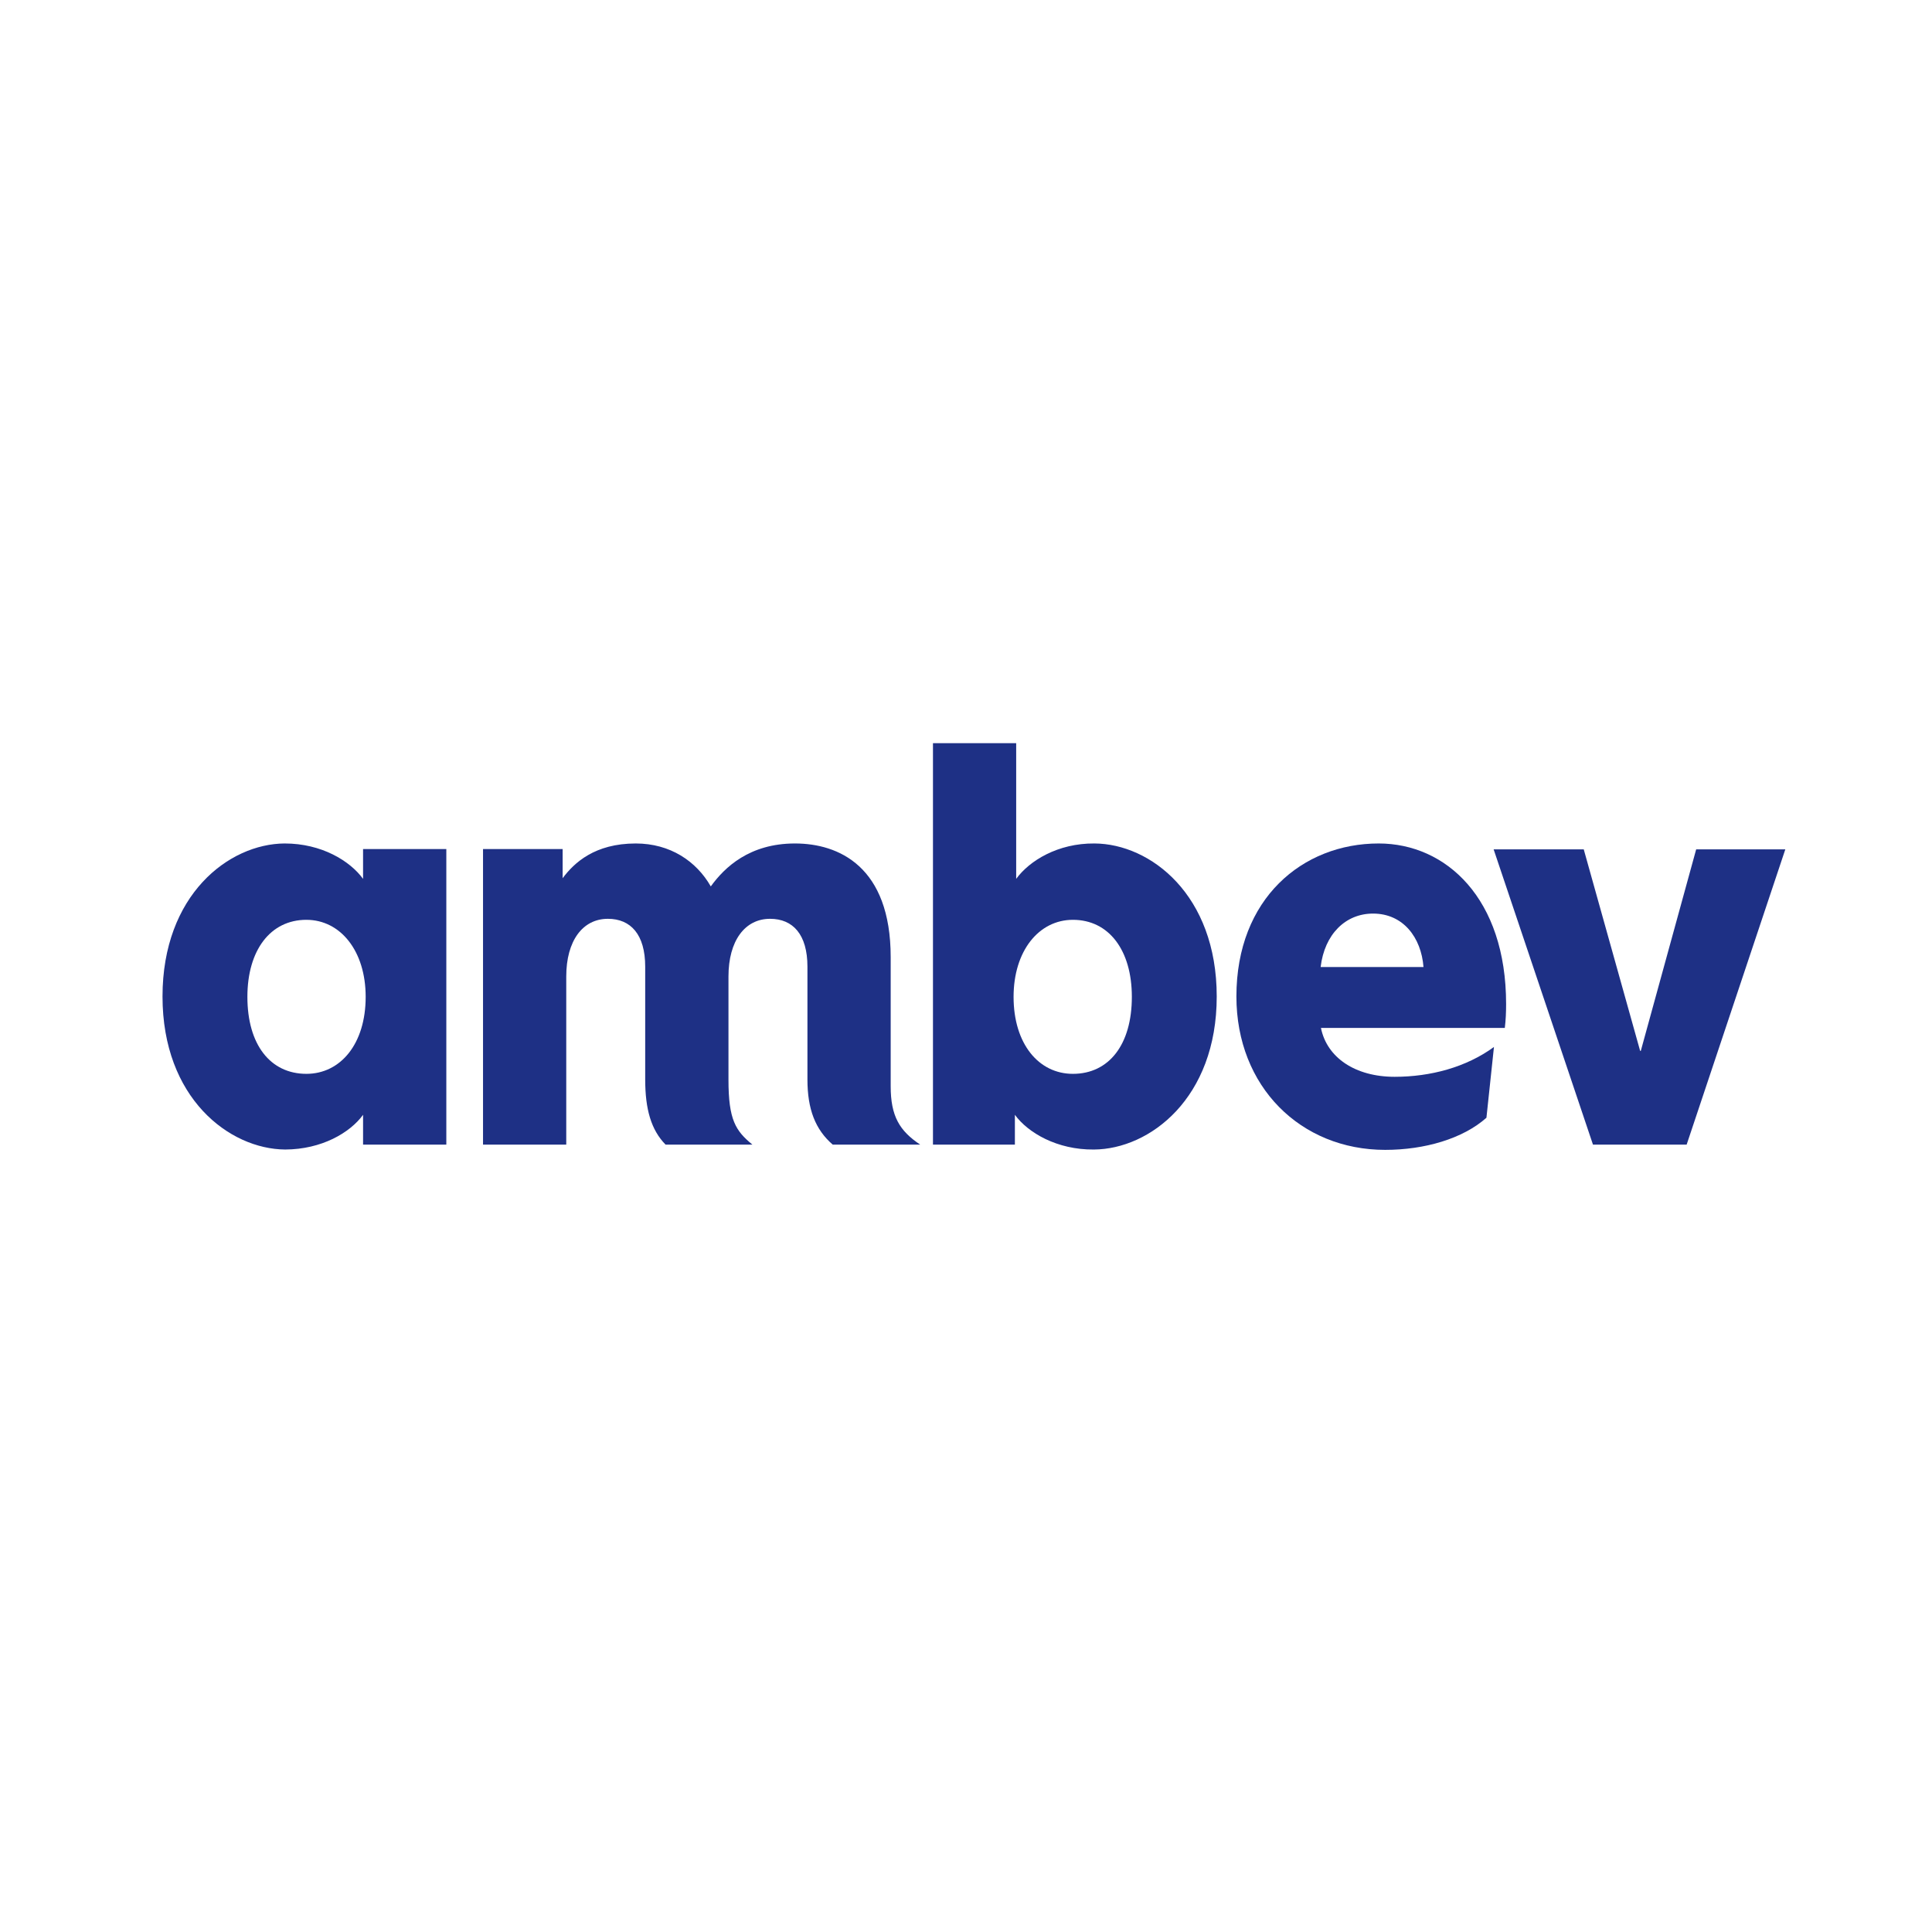 <svg xmlns="http://www.w3.org/2000/svg" id="svg109" width="500" height="500" version="1.1" viewBox="0 0 132.292 132.292"><g id="layer1" transform="translate(-71.177 -72.964)"><g id="g3375" transform="translate(82.305 123.853) scale(.463)"><path id="path5" d="m246.078 19.627 18.363 54.58h17.319L300 19.627h-16.479l-10.238 37.258h-.12l-10.427-37.258Z" style="fill:#1e3085;fill-opacity:1;fill-rule:nonzero;stroke:none" transform="scale(.8)"/><path id="path3340" d="M18.08 14.83C9.79 14.878 0 22.439 0 37.464c0 15.007 9.862 22.566 18.144 22.63 5.397-.02 9.585-2.483 11.516-5.133v4.406h12.313v-43.71H29.66v4.411c-1.939-2.67-6.152-5.236-11.58-5.236Zm.064 45.263-.065.002h.096l-.03-.002zm3.134-33.97c5.038 0 8.768 4.603 8.768 11.39 0 6.976-3.73 11.388-8.768 11.388-5.332 0-8.725-4.315-8.725-11.387 0-6.885 3.393-11.392 8.725-11.392z" style="fill:#1e3085;fill-opacity:1;fill-rule:nonzero;stroke:none"/><path id="path3348" d="M87.477 18.54c-7.569 0-11.39 3.574-13.508 6.423v-5.395H59.252v54.639h15.385V43.135c0-6.602 3.029-10.668 7.697-10.668 4.236 0 6.898 2.915 6.898 8.85v20.84c0 5.513 1.095 9.328 3.76 12.05h16.053c-3.085-2.544-4.42-4.538-4.42-11.992v-19.08c0-6.602 3.027-10.668 7.69-10.668 4.242 0 6.908 2.915 6.908 8.85v20.84c0 5.513 1.456 9.264 4.668 12.05h16.171c-3.816-2.544-5.449-5.265-5.449-10.78v-23.87c0-16.778-9.635-21.018-17.693-21.018-8.42 0-13.02 4.42-15.565 7.938-2.67-4.669-7.518-7.938-13.878-7.938z" style="fill:#1e3085;fill-opacity:1;fill-rule:nonzero;stroke:none" transform="scale(.8)"/><path id="path3356" d="M142.43 0v74.207h15.144v-5.508c2.423 3.327 7.814 6.484 14.594 6.42 10.36-.057 22.719-9.51 22.719-28.29 0-18.782-12.235-28.233-22.596-28.29-6.78-.063-12.053 3.206-14.477 6.545V0Zm25.867 32.652c6.665 0 10.9 5.635 10.9 14.24 0 8.841-4.235 14.235-10.9 14.235-6.303 0-10.965-5.515-10.965-14.234 0-8.485 4.662-14.24 10.965-14.24z" style="fill:#1e3085;fill-opacity:1;fill-rule:nonzero;stroke:none" transform="scale(.8)"/><path id="path3365" d="M224.818 18.54c-14.056 0-26.293 10.174-26.293 28.288 0 16.664 11.87 28.354 27.502 28.354 7.276 0 14.362-2.06 18.72-5.94l1.39-13.082c-5.146 3.759-11.748 5.514-18.356 5.514-7.327 0-12.533-3.576-13.627-9.033h33.989c.178-1.45.24-2.905.24-4.418 0-19.507-11.086-29.684-23.565-29.684zm-1.03 12.96c5.57 0 8.904 4.42 9.323 9.877h-19.015c.725-6.061 4.597-9.877 9.691-9.877Z" style="fill:#1e3085;fill-opacity:1;fill-rule:nonzero;stroke:none" transform="scale(.8)"/></g></g></svg>